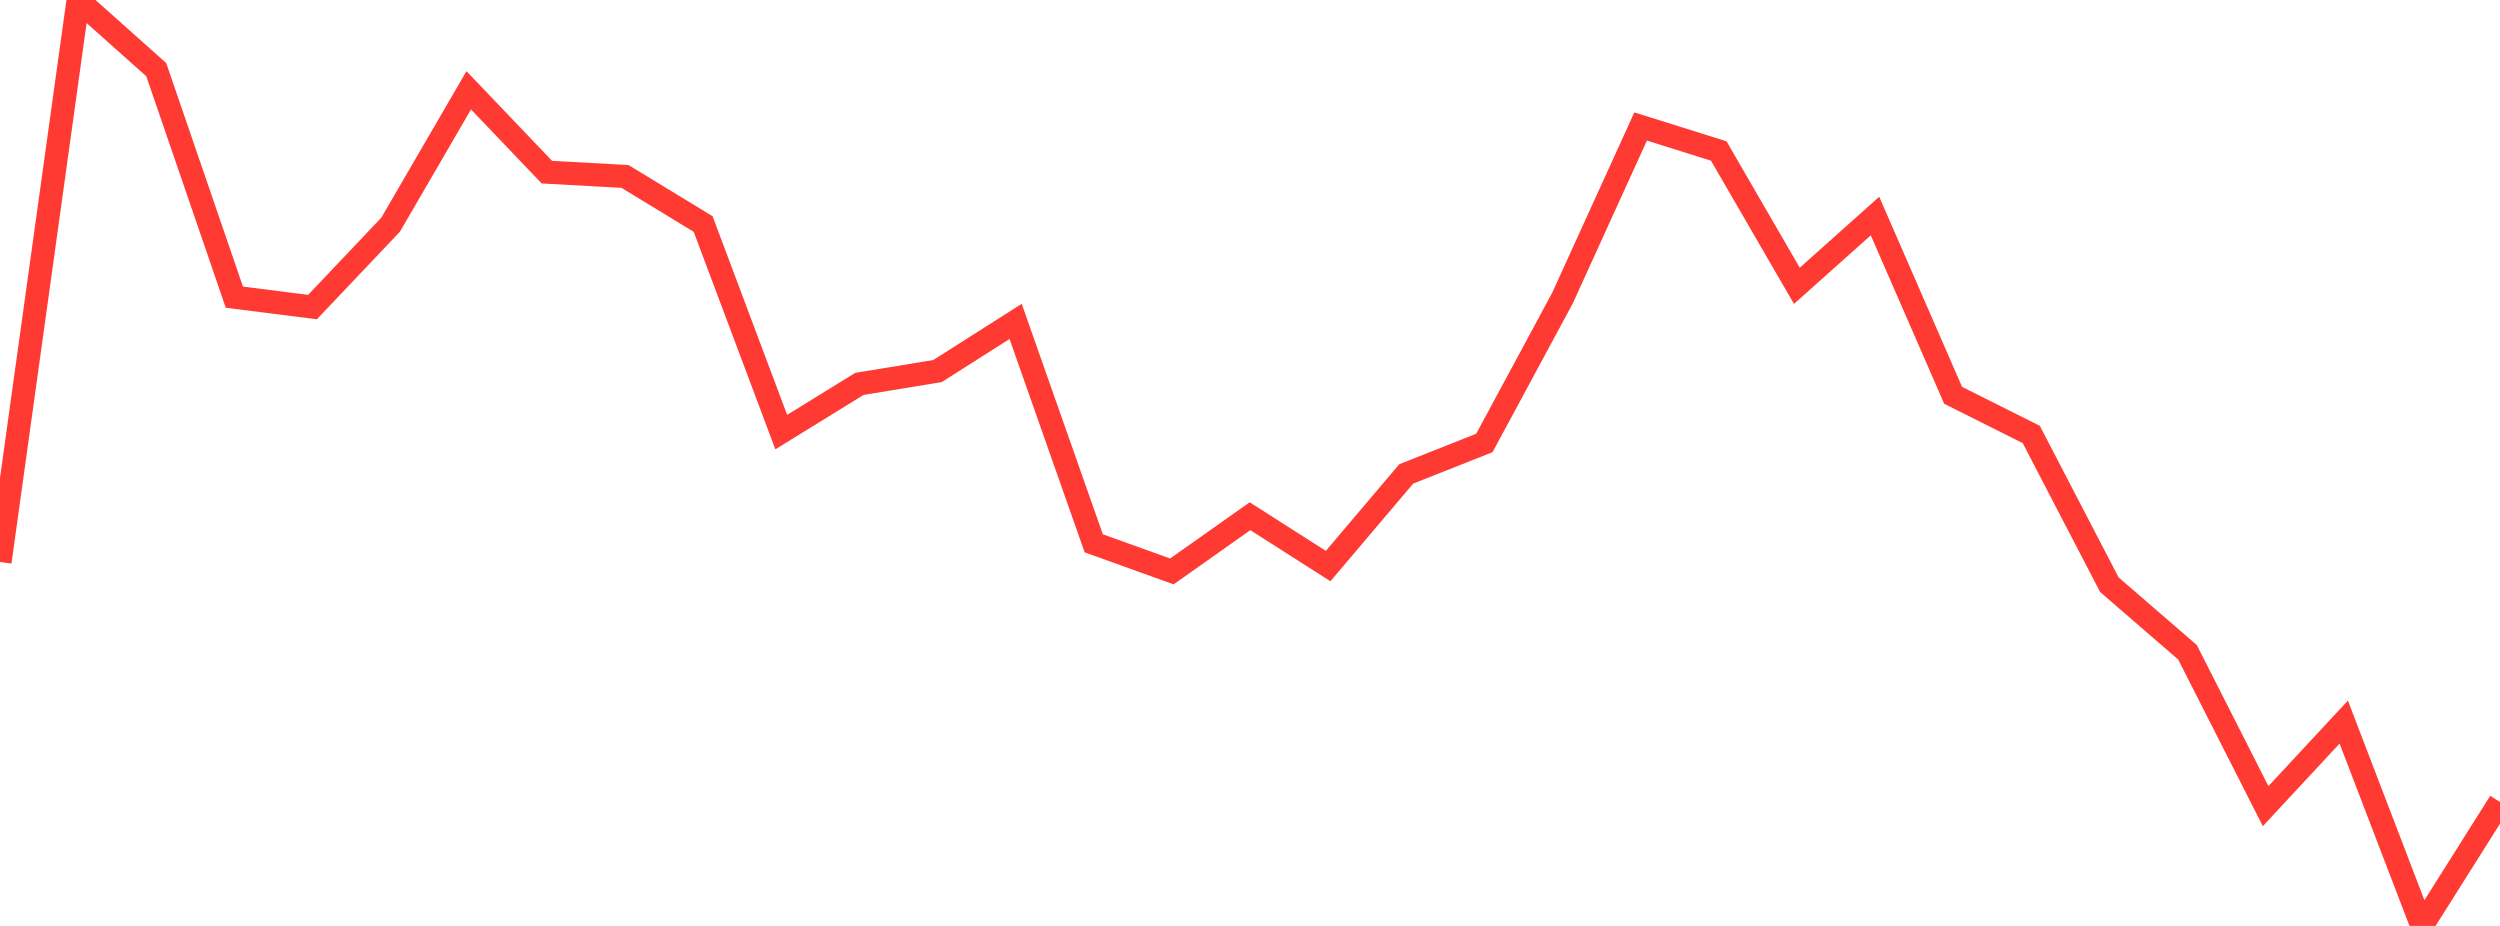 <?xml version="1.0" standalone="no"?>
<!DOCTYPE svg PUBLIC "-//W3C//DTD SVG 1.1//EN" "http://www.w3.org/Graphics/SVG/1.1/DTD/svg11.dtd">

<svg width="135" height="50" viewBox="0 0 135 50" preserveAspectRatio="none" 
  xmlns="http://www.w3.org/2000/svg"
  xmlns:xlink="http://www.w3.org/1999/xlink">


<polyline points="0.0, 30.348 4.219, 0.0 8.438, 3.762 12.656, 16.048 16.875, 16.582 21.094, 12.132 25.312, 4.876 29.531, 9.296 33.75, 9.528 37.969, 12.097 42.188, 23.333 46.406, 20.731 50.625, 20.037 54.844, 17.356 59.062, 29.339 63.281, 30.857 67.5, 27.876 71.719, 30.567 75.938, 25.59 80.156, 23.92 84.375, 16.095 88.594, 6.831 92.812, 8.153 97.031, 15.434 101.25, 11.666 105.469, 21.347 109.688, 23.461 113.906, 31.575 118.125, 35.223 122.344, 43.532 126.562, 38.992 130.781, 50.0 135.0, 43.308" fill="none" stroke="#ff3a33" stroke-width="1.25"/>

</svg>
